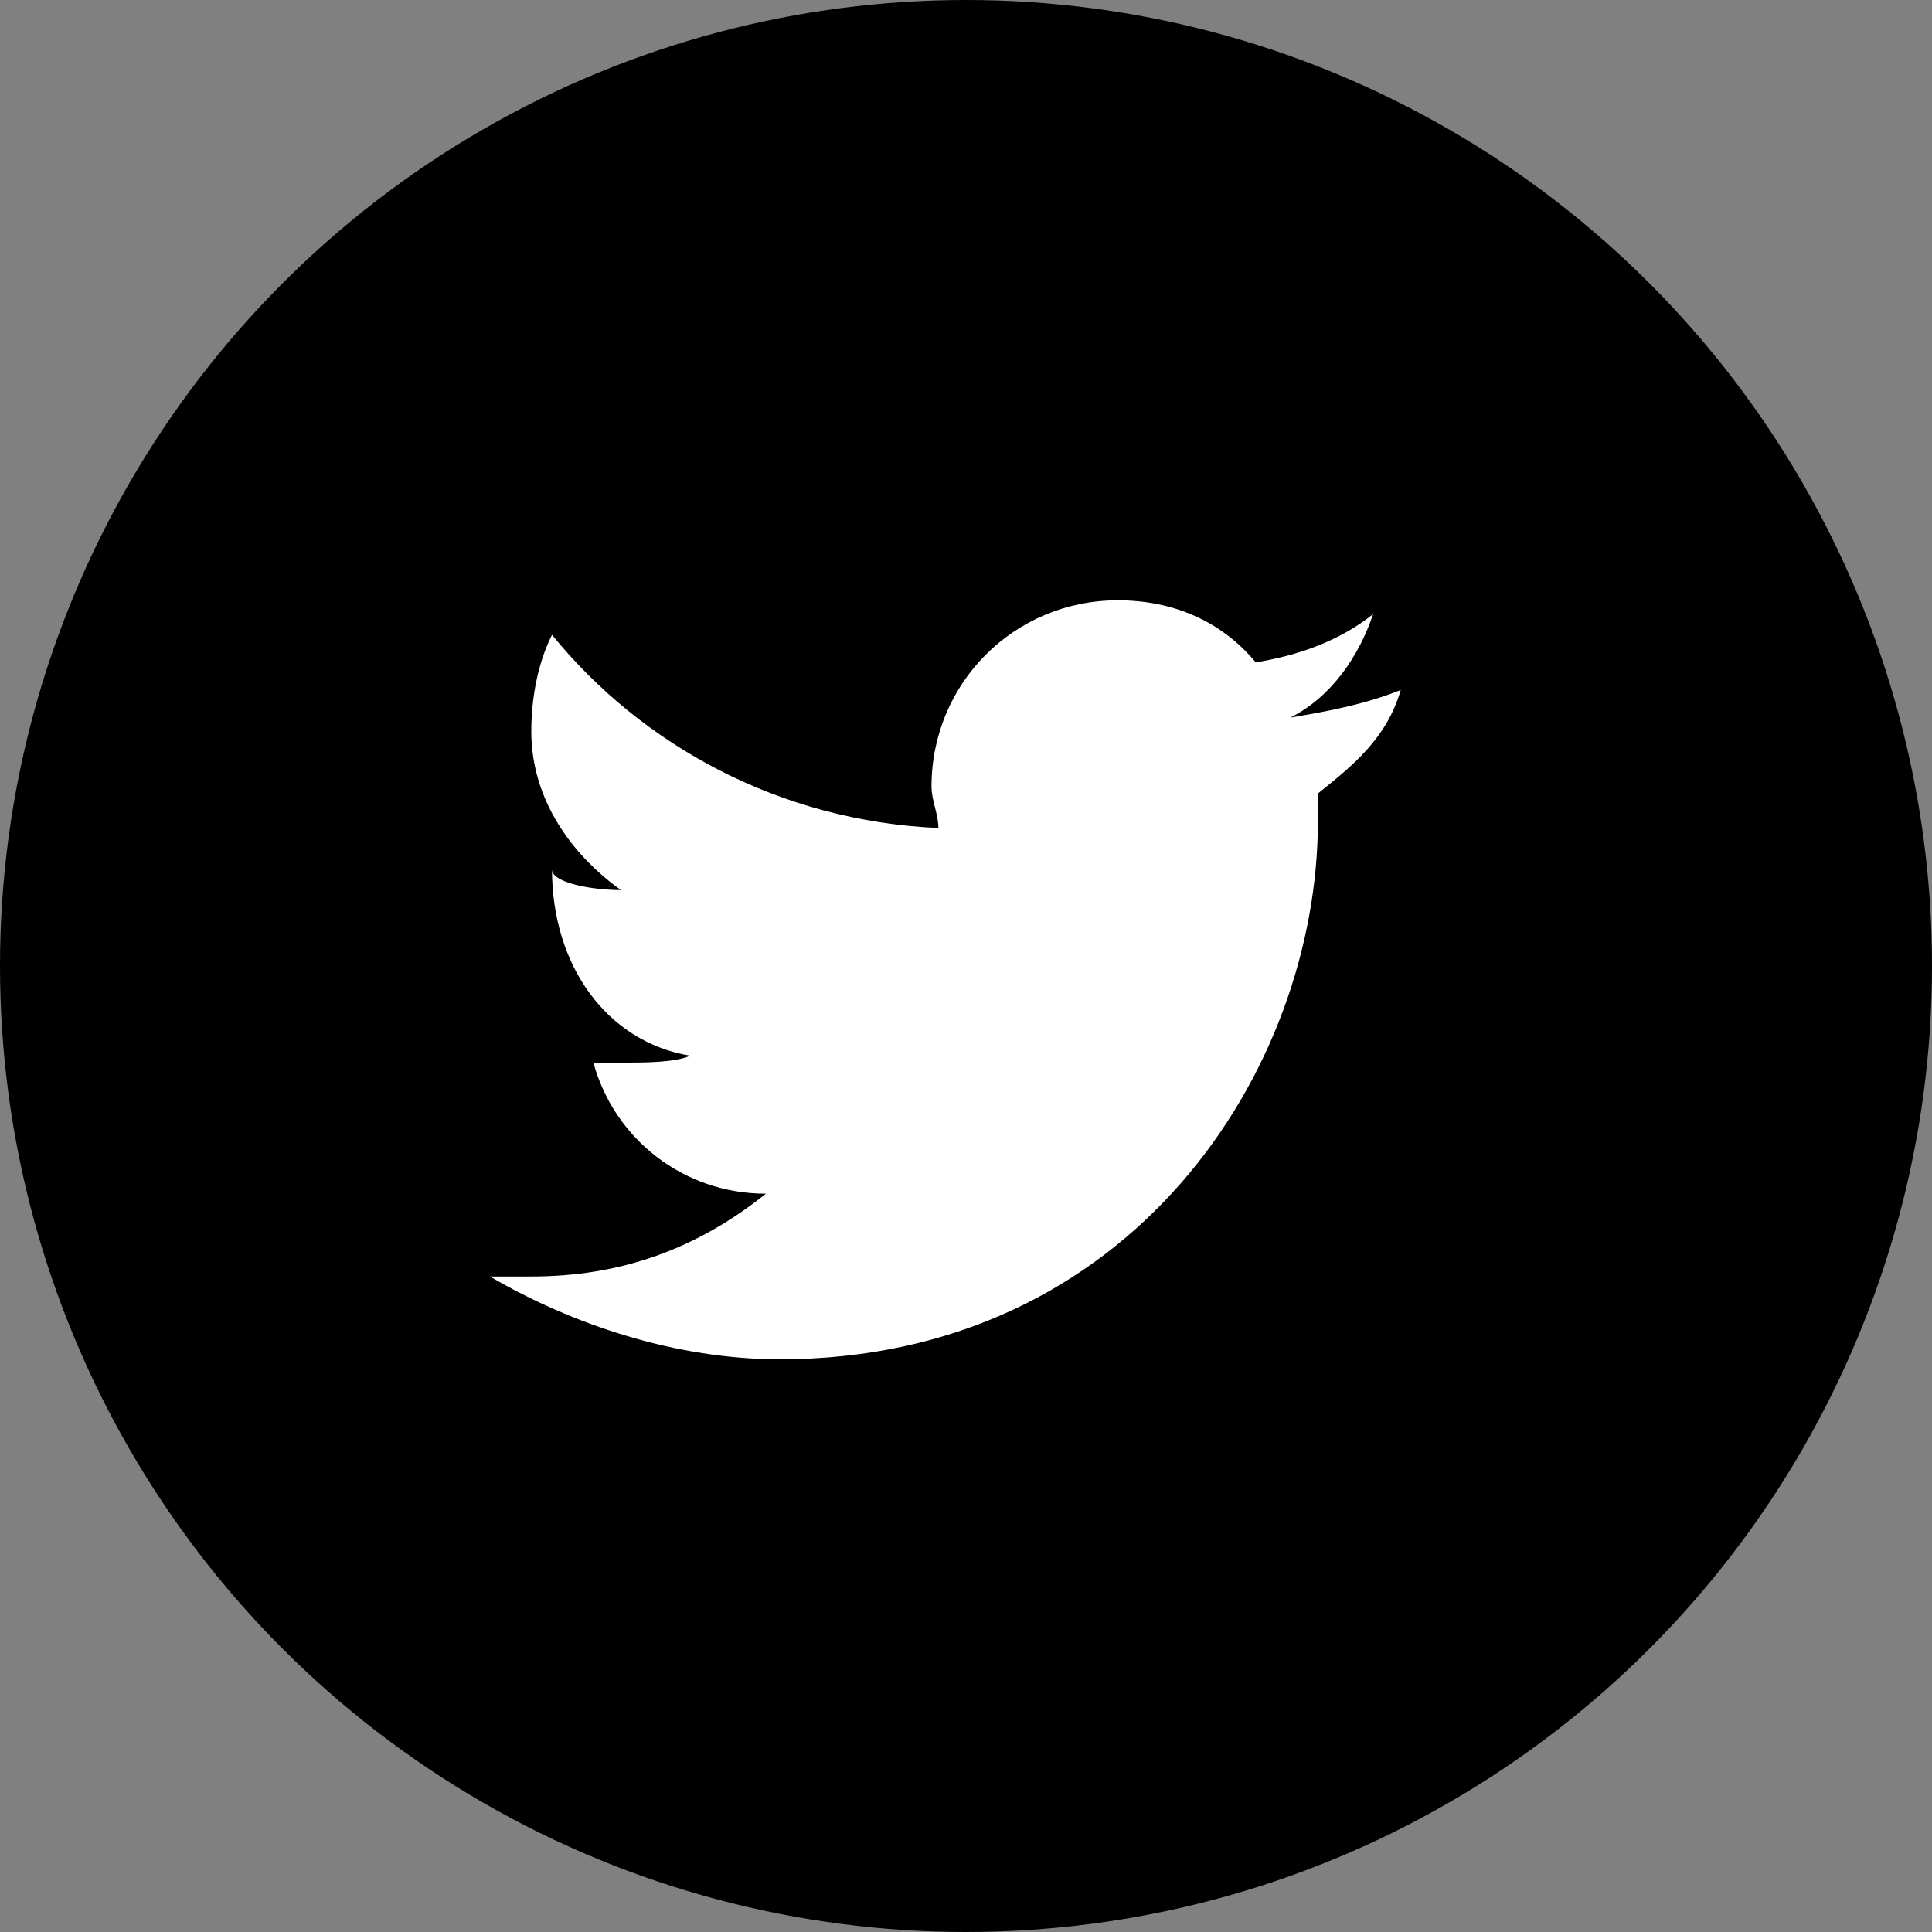 <?xml version="1.0" encoding="utf-8"?>
<!-- Generator: Adobe Illustrator 22.0.1, SVG Export Plug-In . SVG Version: 6.00 Build 0)  -->
<svg version="1.1" id="Layer_1" xmlns="http://www.w3.org/2000/svg" xmlns:xlink="http://www.w3.org/1999/xlink" x="0px" y="0px"
	 width="28px" height="28px" viewBox="0 0 28 28" style="enable-background:new 0 0 28 28;" xml:space="preserve">
<rect x="0" y="0" width="28" height="28" fill="#808080" stroke="none"/>
<style type="text/css">
	.st0{fill:#FFFFFF;}
</style>
<circle id="XMLID_723_" cx="14" cy="14" r="14"/>
<path id="XMLID_597_" class="st0" d="M19.1,11.5c0,0.1,0,0.2,0,0.4c0,3.6-2.7,7.8-7.8,7.8c-1.5,0-3-0.5-4.2-1.2c0.2,0,0.4,0,0.6,0
	c1.3,0,2.4-0.4,3.4-1.2c-1.2,0-2.2-0.8-2.5-1.9c0.2,0,0.3,0,0.5,0s0.7,0,0.9-0.1c-1.2-0.2-2-1.3-2-2.7l0,0c0,0.2,0.6,0.3,1,0.3
	c-0.7-0.5-1.3-1.3-1.3-2.3c0-0.5,0.1-1,0.3-1.4c1.3,1.6,3.3,2.7,5.6,2.8c0-0.2-0.1-0.4-0.1-0.6c0-1.5,1.2-2.7,2.7-2.7
	c0.8,0,1.5,0.3,2,0.9c0.6-0.1,1.2-0.3,1.7-0.7c-0.2,0.6-0.6,1.2-1.2,1.5c0.6-0.1,1.1-0.2,1.6-0.4C20.1,10.7,19.6,11.1,19.1,11.5z"/>
</svg>
